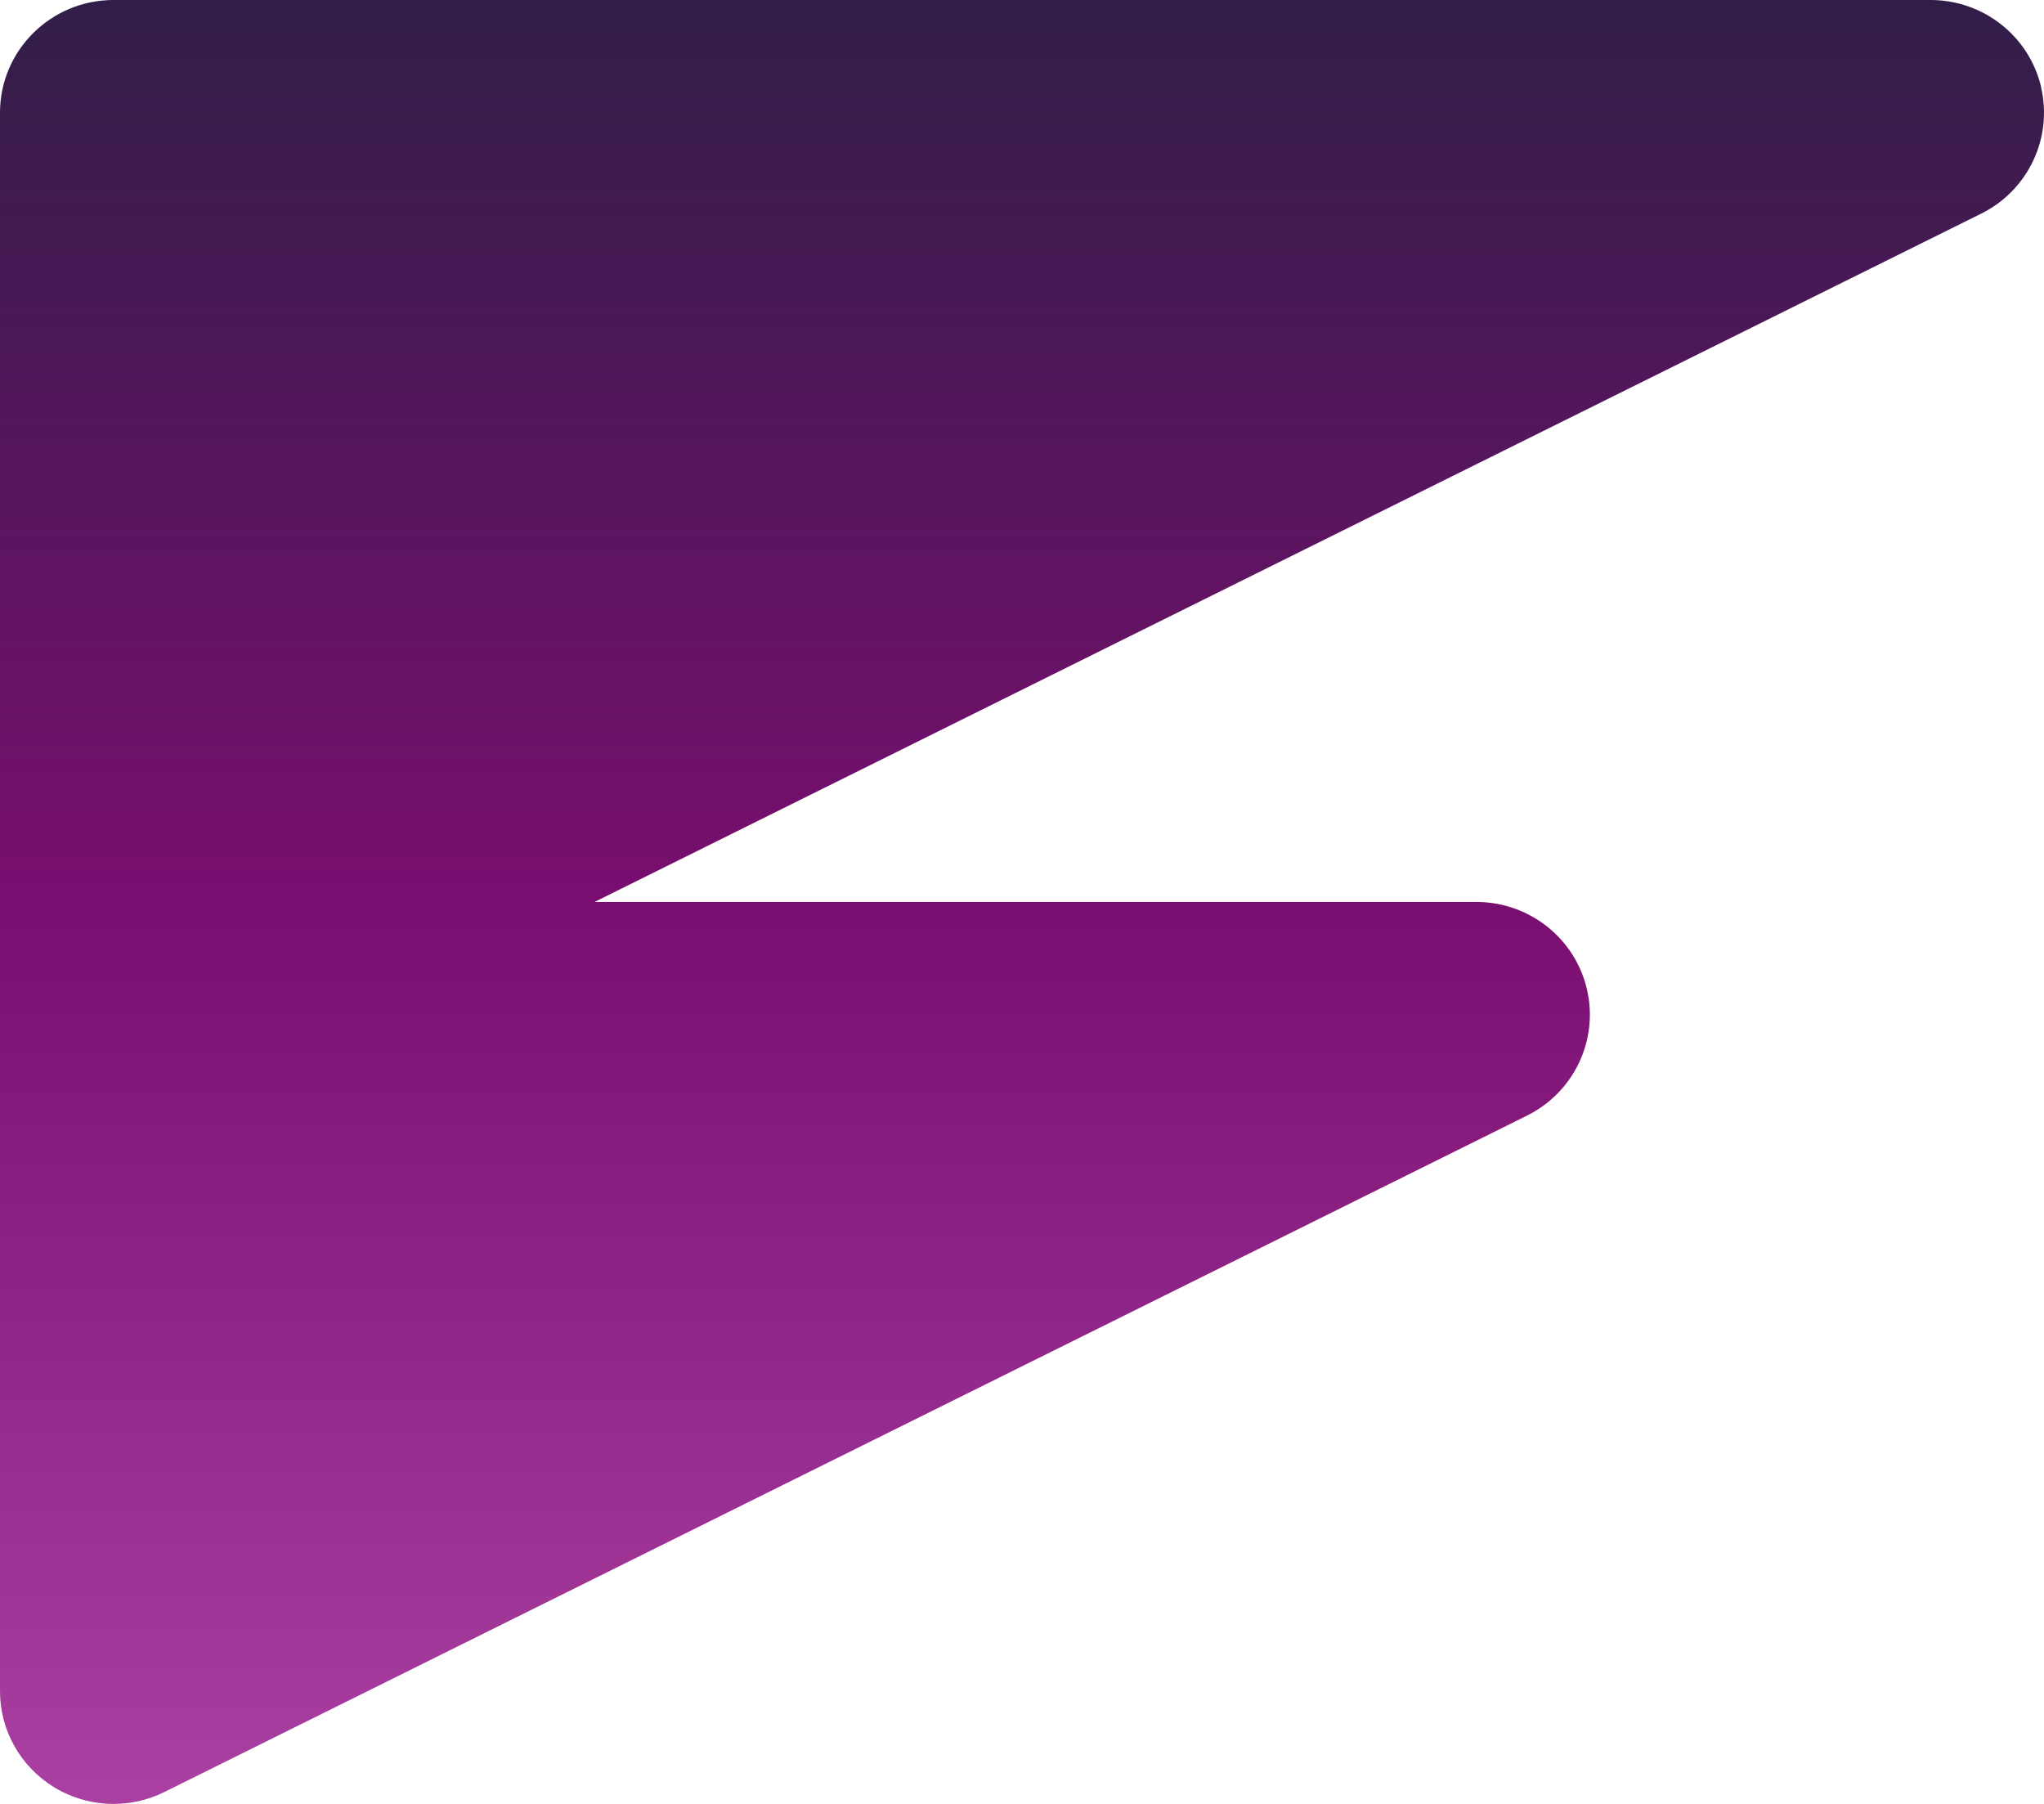 <svg width="51" height="45" viewBox="0 0 51 45" fill="none" xmlns="http://www.w3.org/2000/svg">
<path d="M50.927 2.166C50.625 0.897 49.485 0 48.169 0H2.833C1.269 0 0 1.259 0 2.812V42.188C0 43.163 0.51 44.069 1.344 44.581C1.801 44.859 2.317 45 2.833 45C3.268 45 3.699 44.903 4.102 44.703L38.104 27.828C39.278 27.244 39.895 25.934 39.593 24.666C39.291 23.397 38.151 22.5 36.835 22.5H14.835L49.435 5.328C50.609 4.744 51.226 3.434 50.924 2.166H50.927Z" fill="url(#paint0_linear_1662_102)"/>
<defs>
<linearGradient id="paint0_linear_1662_102" x1="25.5" y1="0" x2="25.5" y2="45" gradientUnits="userSpaceOnUse">
<stop stop-color="#311E48"/>
<stop offset="0.5" stop-color="#790E70"/>
<stop offset="1" stop-color="#AA40A1"/>
</linearGradient>
</defs>
</svg>
